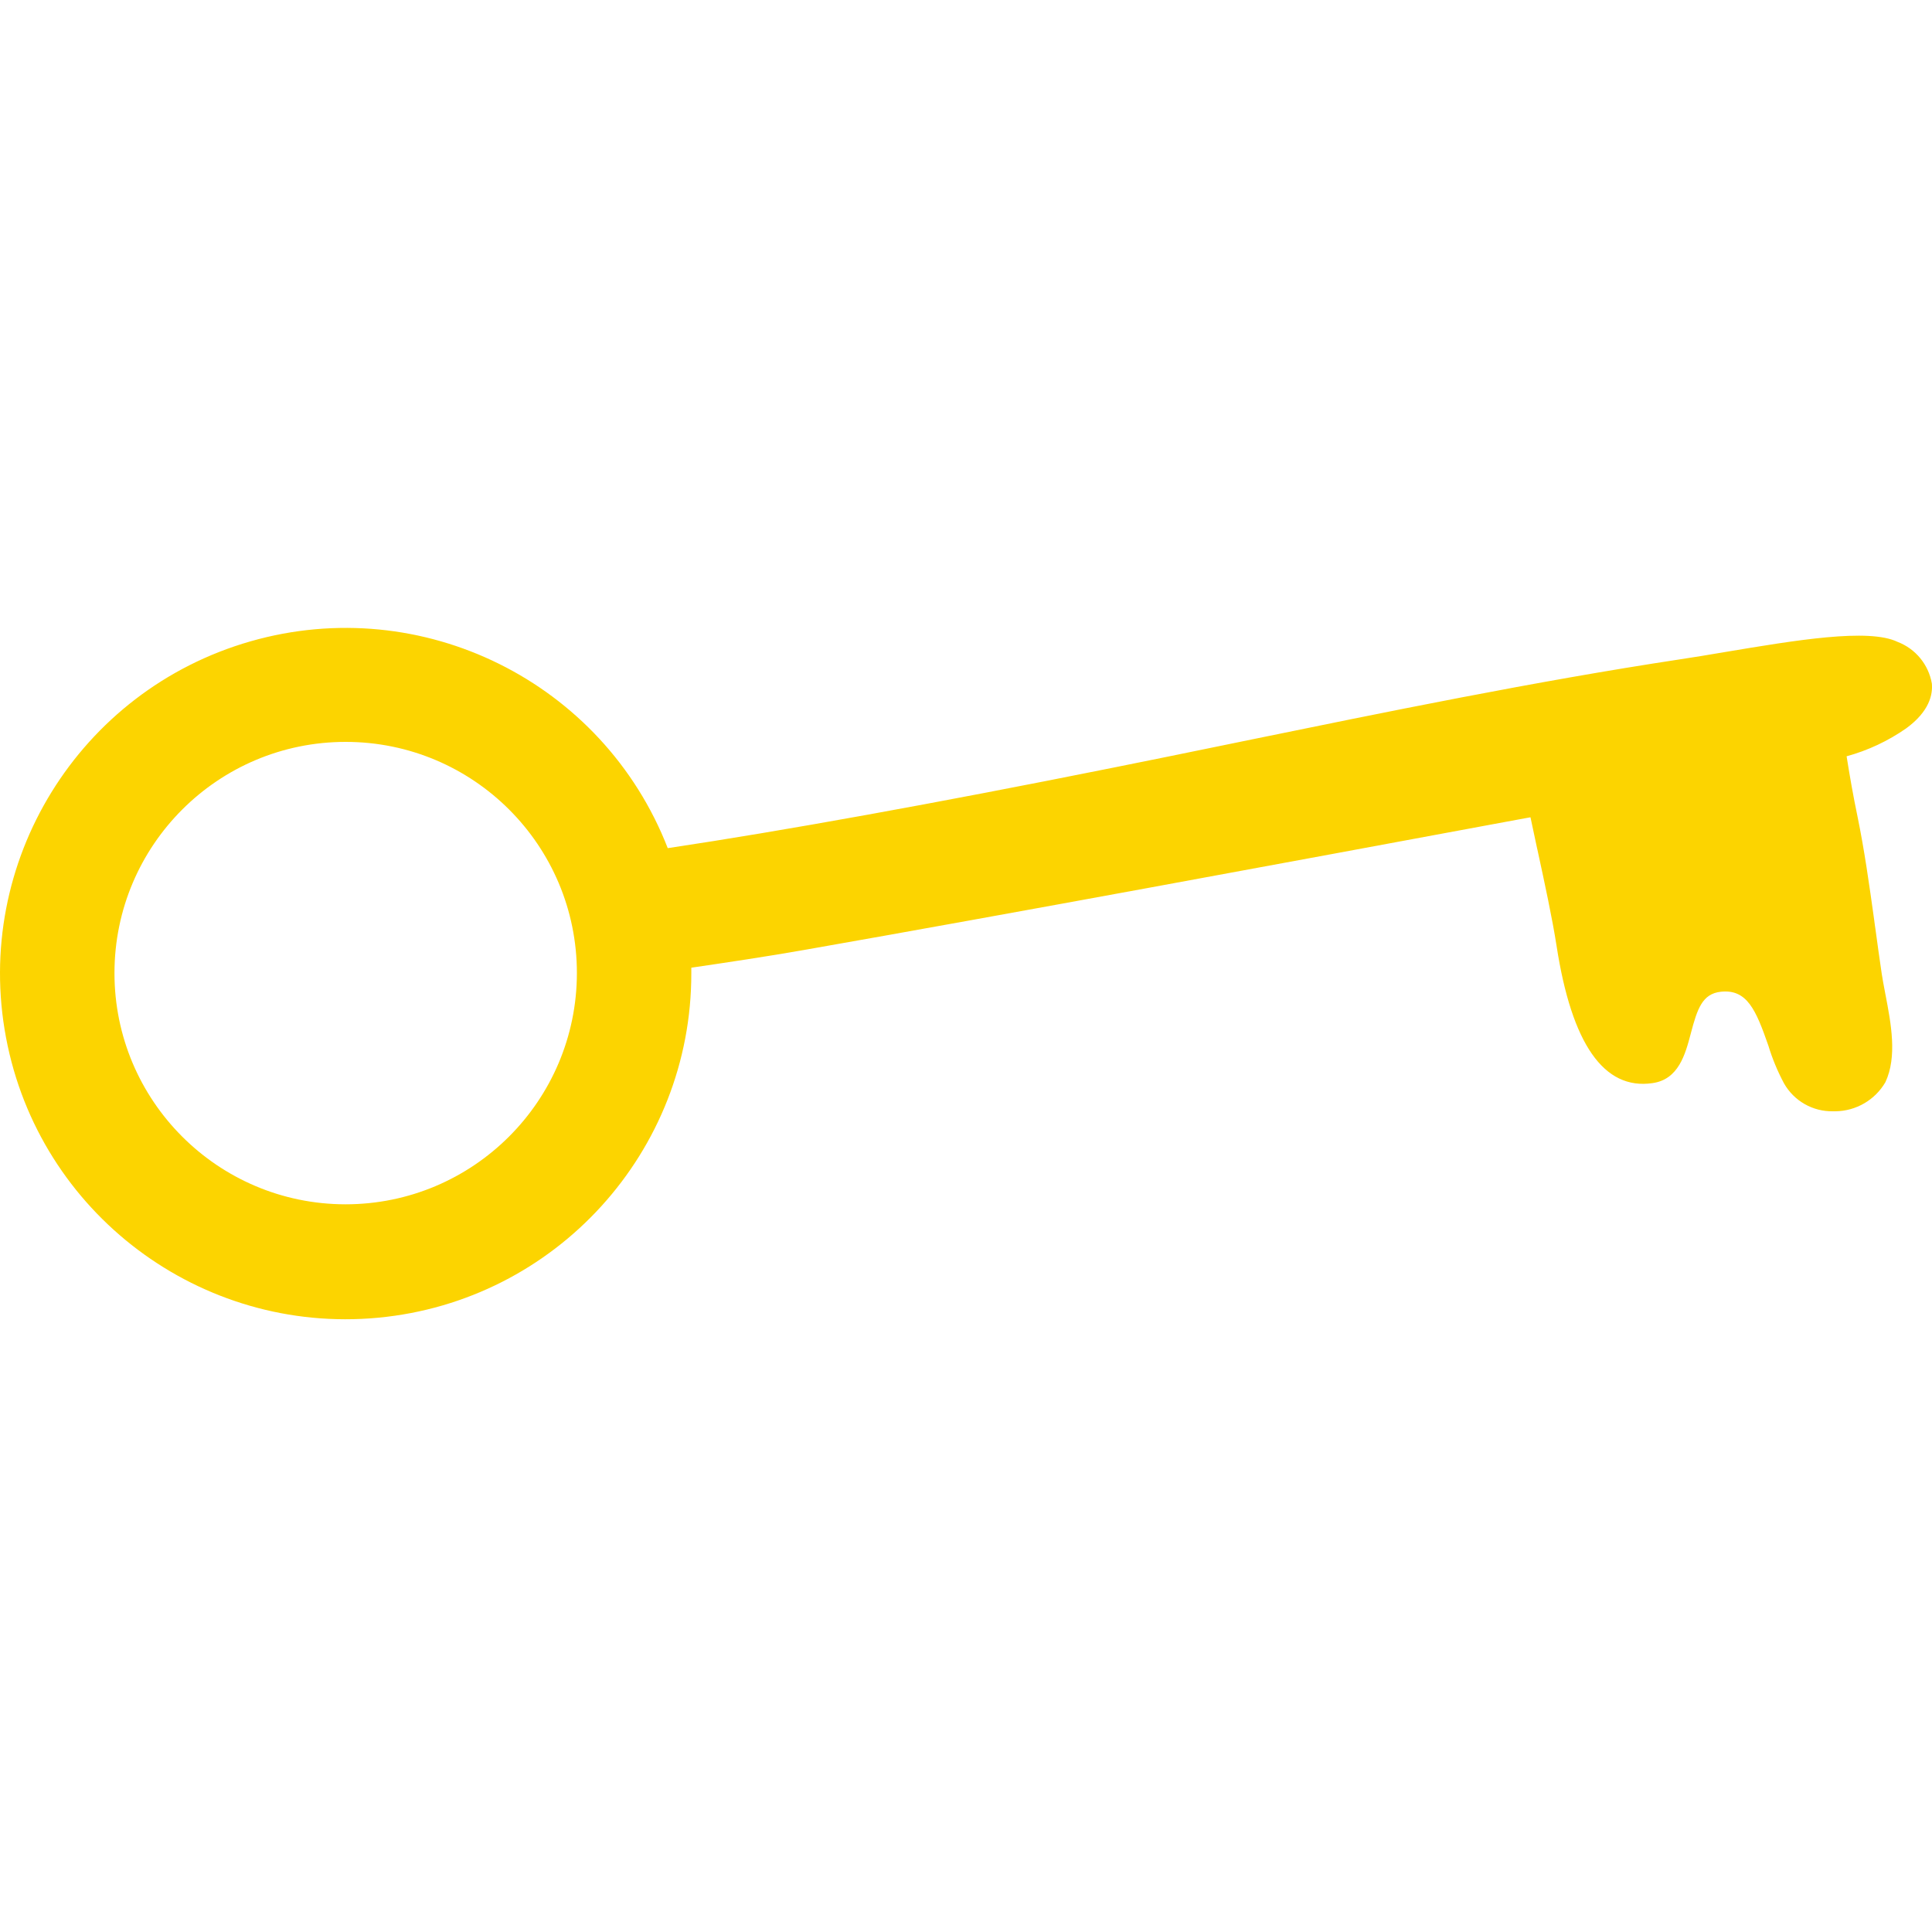 <svg width="40" height="40" viewBox="0 0 40 40" fill="none" xmlns="http://www.w3.org/2000/svg">
<path fill-rule="evenodd" clip-rule="evenodd" d="M39.286 13.289C39.659 13.431 39.929 13.759 39.997 14.152C40.018 14.381 39.945 14.729 39.468 15.078C39.093 15.34 38.675 15.537 38.232 15.658C38.298 16.073 38.369 16.482 38.457 16.901C38.601 17.602 38.702 18.323 38.8 19.025C38.806 19.073 38.813 19.121 38.819 19.168L38.828 19.228C38.87 19.538 38.913 19.849 38.959 20.159C38.976 20.276 39.001 20.404 39.026 20.535C39.029 20.552 39.032 20.568 39.035 20.585L39.036 20.588C39.152 21.192 39.283 21.877 39.035 22.406C38.82 22.775 38.427 23.003 38 23.008H37.953C37.533 23.017 37.143 22.795 36.936 22.43C36.803 22.181 36.694 21.919 36.612 21.648C36.356 20.916 36.174 20.474 35.627 20.533C35.245 20.575 35.141 20.886 35.008 21.39L35.006 21.398C34.893 21.826 34.754 22.35 34.212 22.425C33.206 22.572 32.54 21.613 32.227 19.583C32.137 19.006 31.982 18.291 31.831 17.593L31.822 17.555L31.687 16.921L31.571 16.942C31.357 16.982 31.137 17.023 30.911 17.064C26.767 17.833 20.899 18.922 16.648 19.668C15.907 19.799 15.023 19.931 14.313 20.035V20.147C14.318 23.843 11.508 26.935 7.828 27.282C4.149 27.628 0.81 25.116 0.125 21.484C-0.56 17.852 1.633 14.296 5.187 13.278C8.74 12.26 12.483 14.116 13.825 17.56C16.186 17.207 19.372 16.631 23.006 15.902C23.756 15.752 24.511 15.598 25.27 15.442C25.4 15.415 25.531 15.389 25.661 15.362L25.713 15.351C28.7 14.739 31.785 14.106 34.776 13.652C35.065 13.609 35.378 13.557 35.7 13.502L35.713 13.5C37.177 13.255 38.689 13.001 39.286 13.289ZM2.37 20.144C2.368 22.787 4.509 24.931 7.152 24.934C9.797 24.934 11.941 22.791 11.944 20.147C11.944 17.503 9.802 15.361 7.158 15.36C4.515 15.359 2.372 17.5 2.37 20.144Z" fill="#FCD400"/>
</svg>
